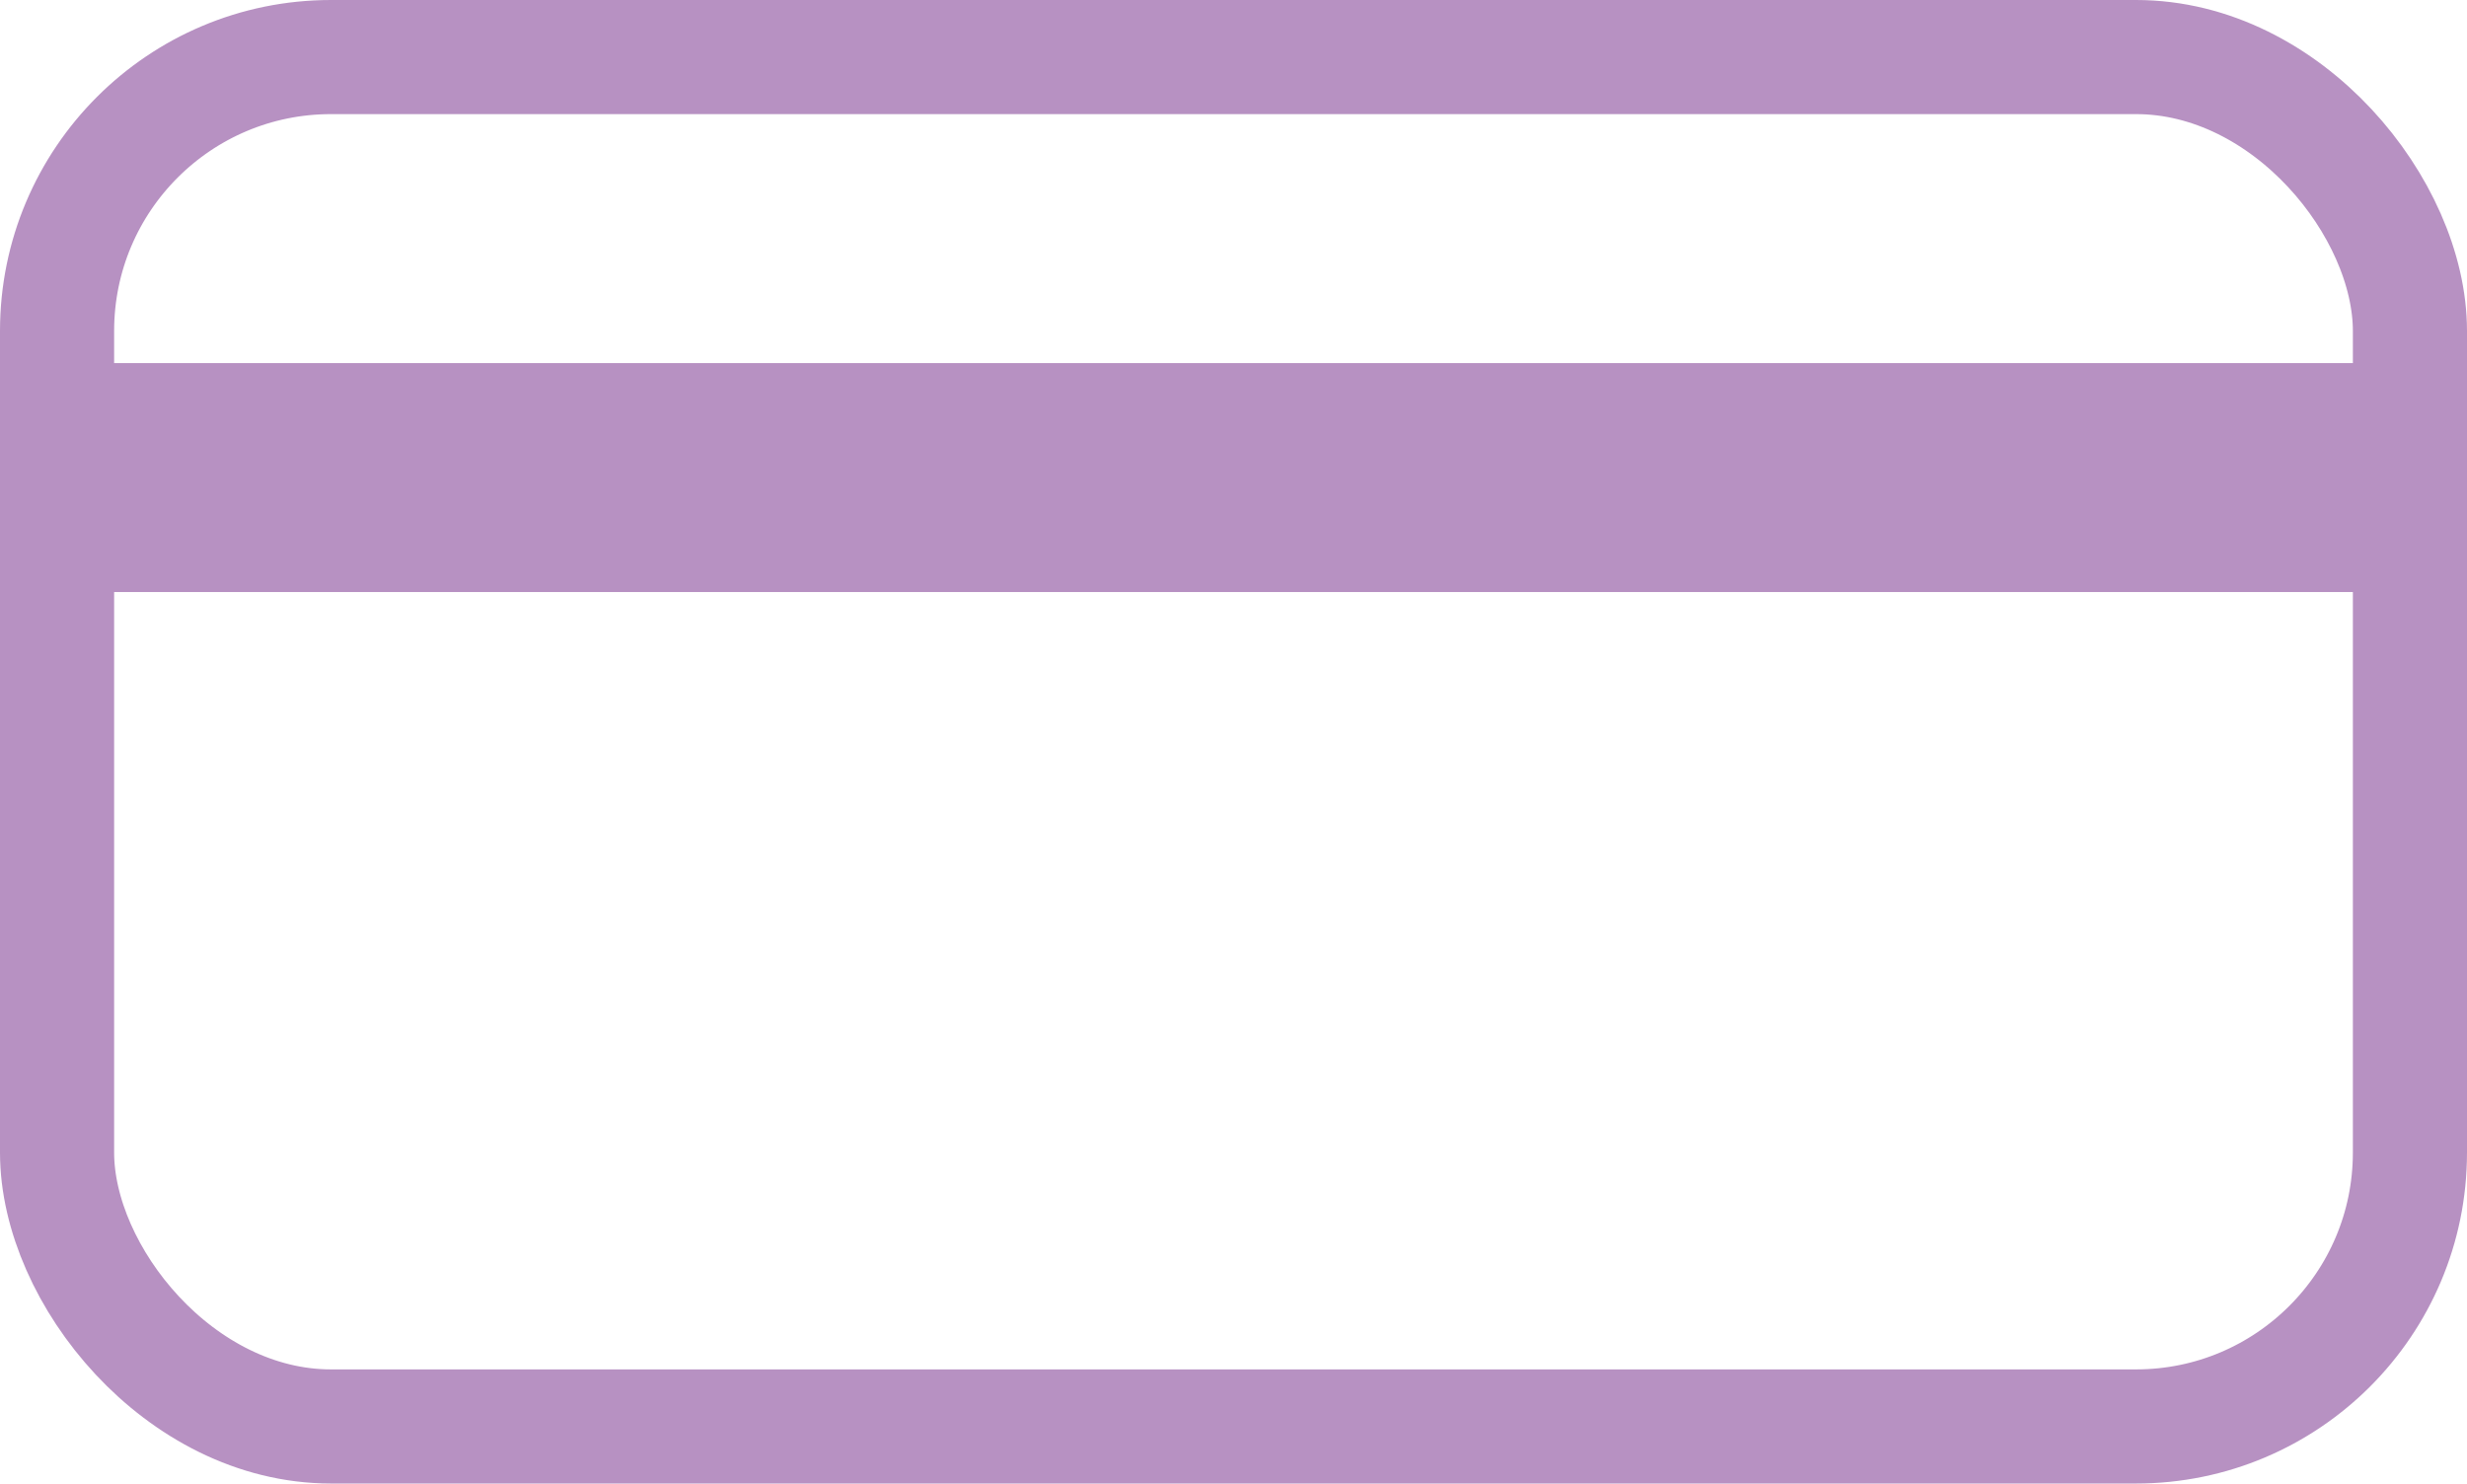 <?xml version="1.0" encoding="utf-8"?>
<svg xmlns="http://www.w3.org/2000/svg" id="Lager_1" data-name="Lager 1" viewBox="0 0 108.08 65">
  <defs>
    <style>.cls-1{fill:none;stroke:#b791c2;stroke-miterlimit:10;stroke-width:5px;}.cls-2{fill:#b791c2;}</style>
  </defs>
  <title>kort</title>
  <rect class="cls-1" x="2.5" y="2.5" width="103.08" height="60" rx="12" ry="12"/>
  <rect class="cls-2" x="2.5" y="15.91" width="103.08" height="10.03"/>
</svg>